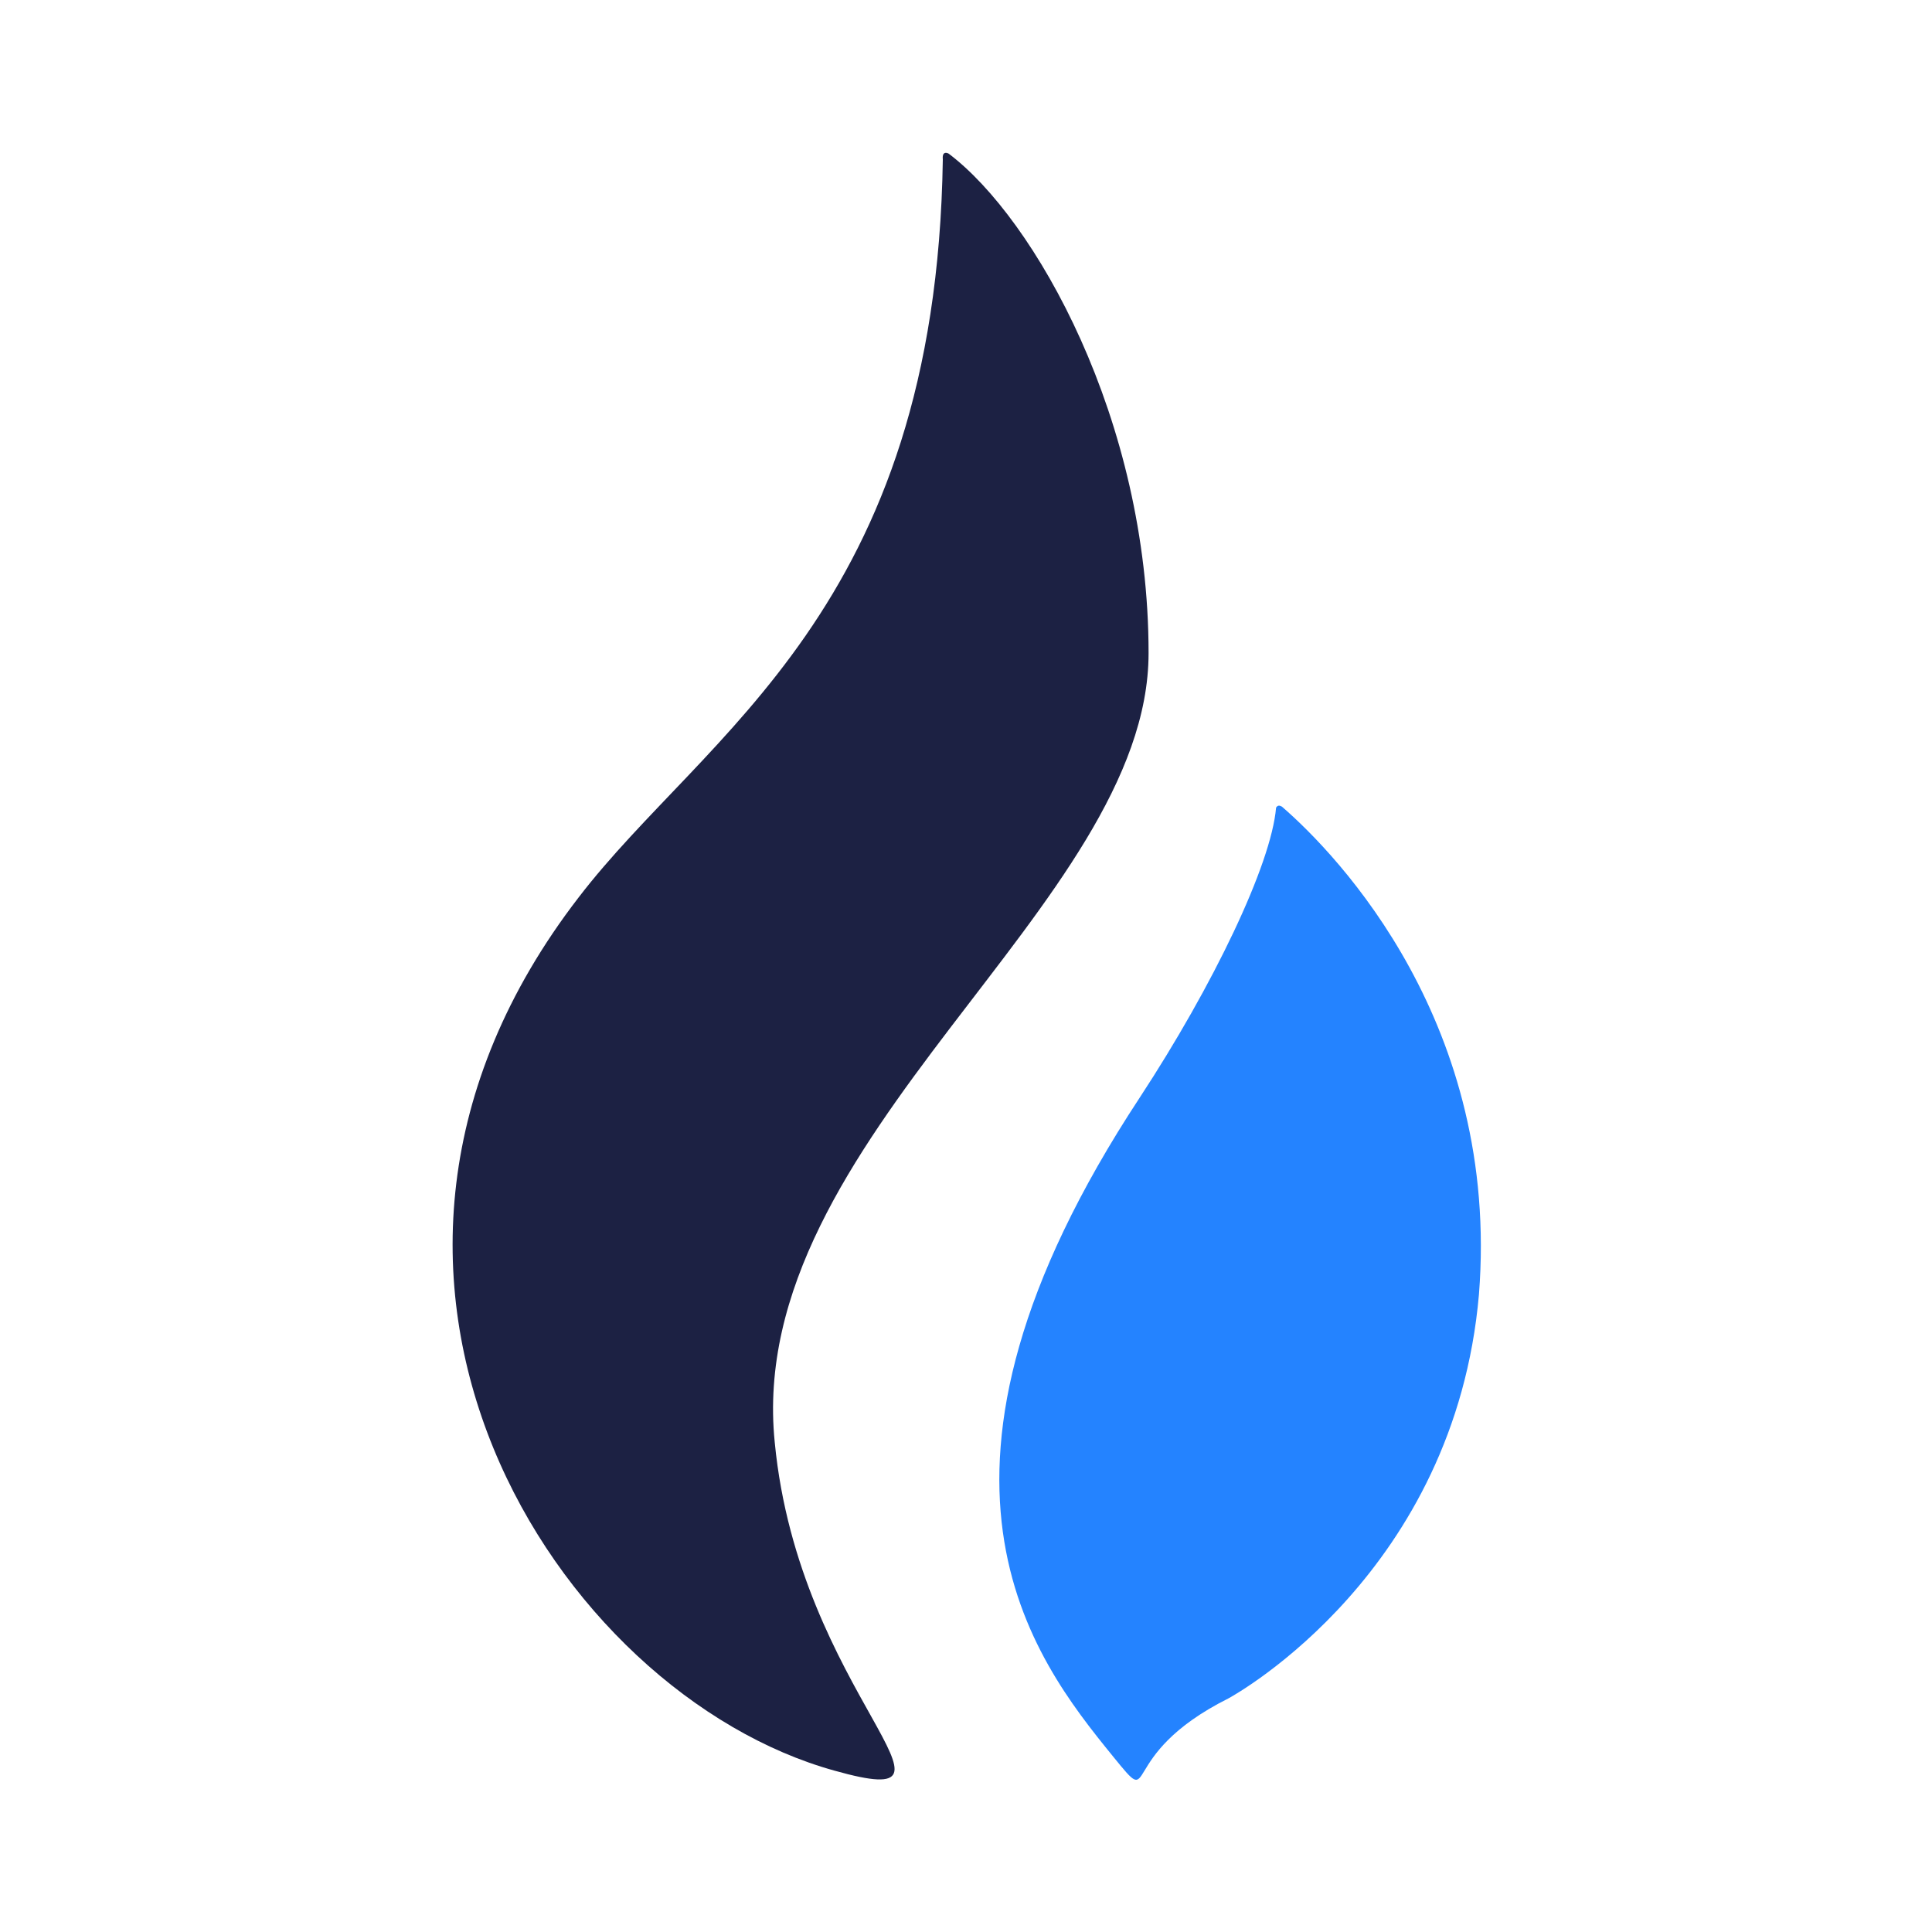 <?xml version="1.0" standalone="no"?><!DOCTYPE svg PUBLIC "-//W3C//DTD SVG 1.1//EN" "http://www.w3.org/Graphics/SVG/1.1/DTD/svg11.dtd"><svg t="1760975737494" class="icon" viewBox="0 0 1024 1024" version="1.1" xmlns="http://www.w3.org/2000/svg" p-id="21769" xmlns:xlink="http://www.w3.org/1999/xlink" width="16" height="16"><path d="M608.768 346.112c0-123.904-60.416-230.4-105.984-264.704 0 0-3.584-2.048-3.072 3.072-3.584 239.104-125.952 303.616-193.024 391.168-155.136 201.216-10.752 422.4 135.68 462.848 81.92 23.04-18.944-40.448-31.744-174.08-16.384-161.28 198.144-284.672 198.144-418.304z" fill="#1C2143" p-id="21770"></path><path d="M679.424 427.52c-1.024-0.512-2.048-1.024-3.072 0.512-2.56 30.208-33.28 94.208-72.192 153.6-132.096 200.704-56.832 296.96-14.336 349.184 24.576 30.208 0 0 61.44-30.72 4.608-2.56 119.808-67.072 132.608-214.016 11.264-142.848-74.24-232.448-104.448-258.56z" fill="#2483FF" p-id="21771"></path></svg>